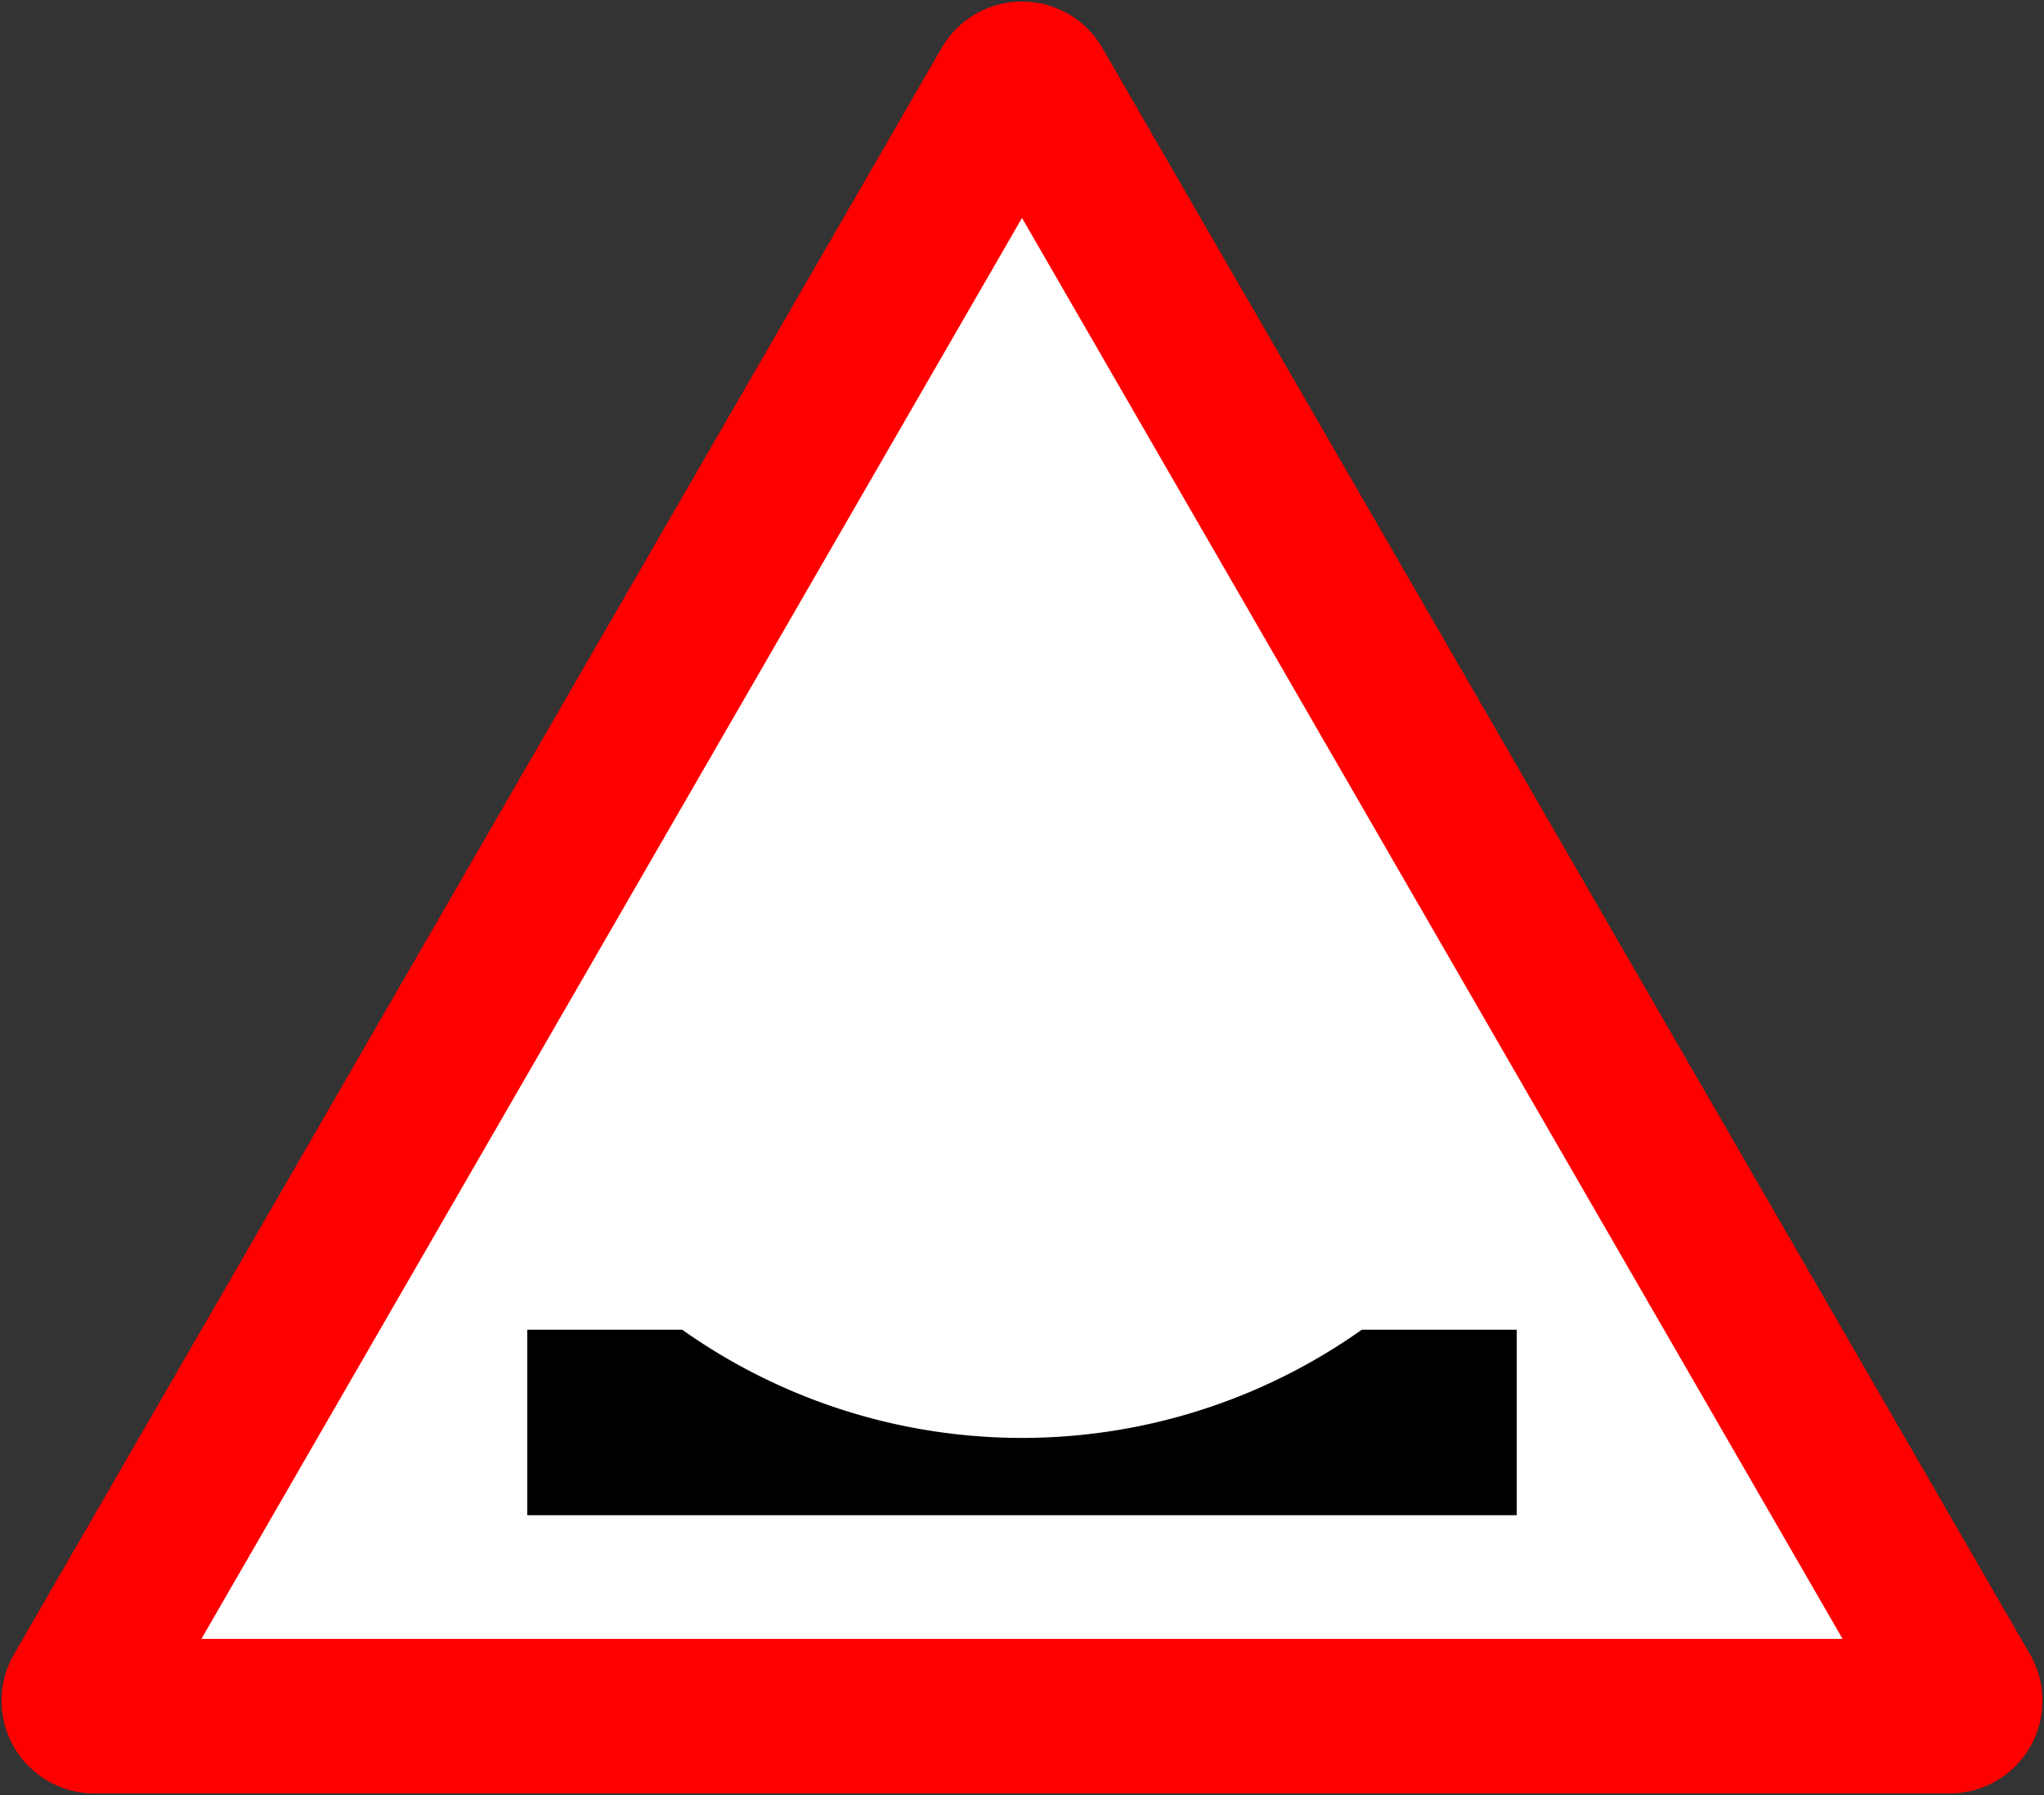 <?xml version="1.0" encoding="UTF-8" standalone="no"?>
<!-- Created with Inkscape (http://www.inkscape.org/) -->

<svg
   xmlns:dc="http://purl.org/dc/elements/1.1/"
   xmlns:cc="http://creativecommons.org/ns#"
   xmlns:rdf="http://www.w3.org/1999/02/22-rdf-syntax-ns#"
   xmlns:svg="http://www.w3.org/2000/svg"
   xmlns="http://www.w3.org/2000/svg"
   xmlns:sodipodi="http://sodipodi.sourceforge.net/DTD/sodipodi-0.dtd"
   xmlns:inkscape="http://www.inkscape.org/namespaces/inkscape"
   width="661mm"
   height="580.616mm"
   viewBox="0 0 661 580.616"
   version="1.1"
   id="svg8"
   inkscape:version="0.92.2 (5c3e80d, 2017-08-06)"
   sodipodi:docname="11.svg">
  <rect x="0" y="0" width="661" height="580.616" fill="#333333" stroke="none"/>
  <defs
     id="defs2" />
  <sodipodi:namedview
     id="base"
     pagecolor="#ffffff"
     bordercolor="#666666"
     borderopacity="1.0"
     inkscape:pageopacity="0.0"
     inkscape:pageshadow="2"
     inkscape:zoom="0.24748737"
     inkscape:cx="1899.3065"
     inkscape:cy="705.38473"
     inkscape:document-units="mm"
     inkscape:current-layer="layer1"
     showgrid="false"
     scale-x="1"
     inkscape:window-width="1920"
     inkscape:window-height="1057"
     inkscape:window-x="-8"
     inkscape:window-y="-8"
     inkscape:window-maximized="1" />
  <g
     inkscape:label="Layer 1"
     inkscape:groupmode="layer"
     id="layer1"
     transform="translate(0,283.616)">
    <path
       style="opacity:1;fill:#ff0000;fill-opacity:1;fill-rule:nonzero;stroke:#ff0000;stroke-width:60;stroke-linecap:butt;stroke-linejoin:round;stroke-miterlimit:4;stroke-dasharray:none;stroke-opacity:1;paint-order:normal"
       d="M 30.498,266.5 630.502,266.5 330.5,-253.119 Z"
       id="rect7011"
       inkscape:connector-curvature="0"
       sodipodi:nodetypes="cccc" />
    <path
       sodipodi:nodetypes="cccc"
       inkscape:connector-curvature="0"
       id="path28161"
       d="m 330.5,-213.119 265.361,459.619 H 65.139 Z"
       style="opacity:1;fill:#ffffff;fill-opacity:1;fill-rule:nonzero;stroke:none;stroke-width:60;stroke-linecap:butt;stroke-linejoin:round;stroke-miterlimit:4;stroke-dasharray:none;stroke-opacity:1;paint-order:normal" />
    <rect
       style="opacity:1;fill:#000000;fill-opacity:1;fill-rule:nonzero;stroke:none;stroke-width:0.445;stroke-linecap:butt;stroke-linejoin:round;stroke-miterlimit:10;stroke-dasharray:none;stroke-opacity:1;paint-order:normal"
       id="rect814"
       width="320"
       height="60"
       x="170.5"
       y="146.5" />
    <path
       style="opacity:1;fill:#ffffff;fill-opacity:1;fill-rule:nonzero;stroke:none;stroke-width:0.885;stroke-linecap:butt;stroke-linejoin:round;stroke-miterlimit:10;stroke-dasharray:none;stroke-opacity:1;paint-order:normal"
       id="path816"
       sodipodi:type="arc"
       sodipodi:cx="330.50003"
       sodipodi:cy="-8.4999018"
       sodipodi:rx="190"
       sodipodi:ry="190"
       sodipodi:start="0.78539816"
       sodipodi:end="2.3561945"
       d="M 464.85,125.85 A 190,190 0 0 1 330.5,181.5 190,190 0 0 1 196.15,125.85 L 330.5,-8.5 Z" />
  </g>
</svg>
